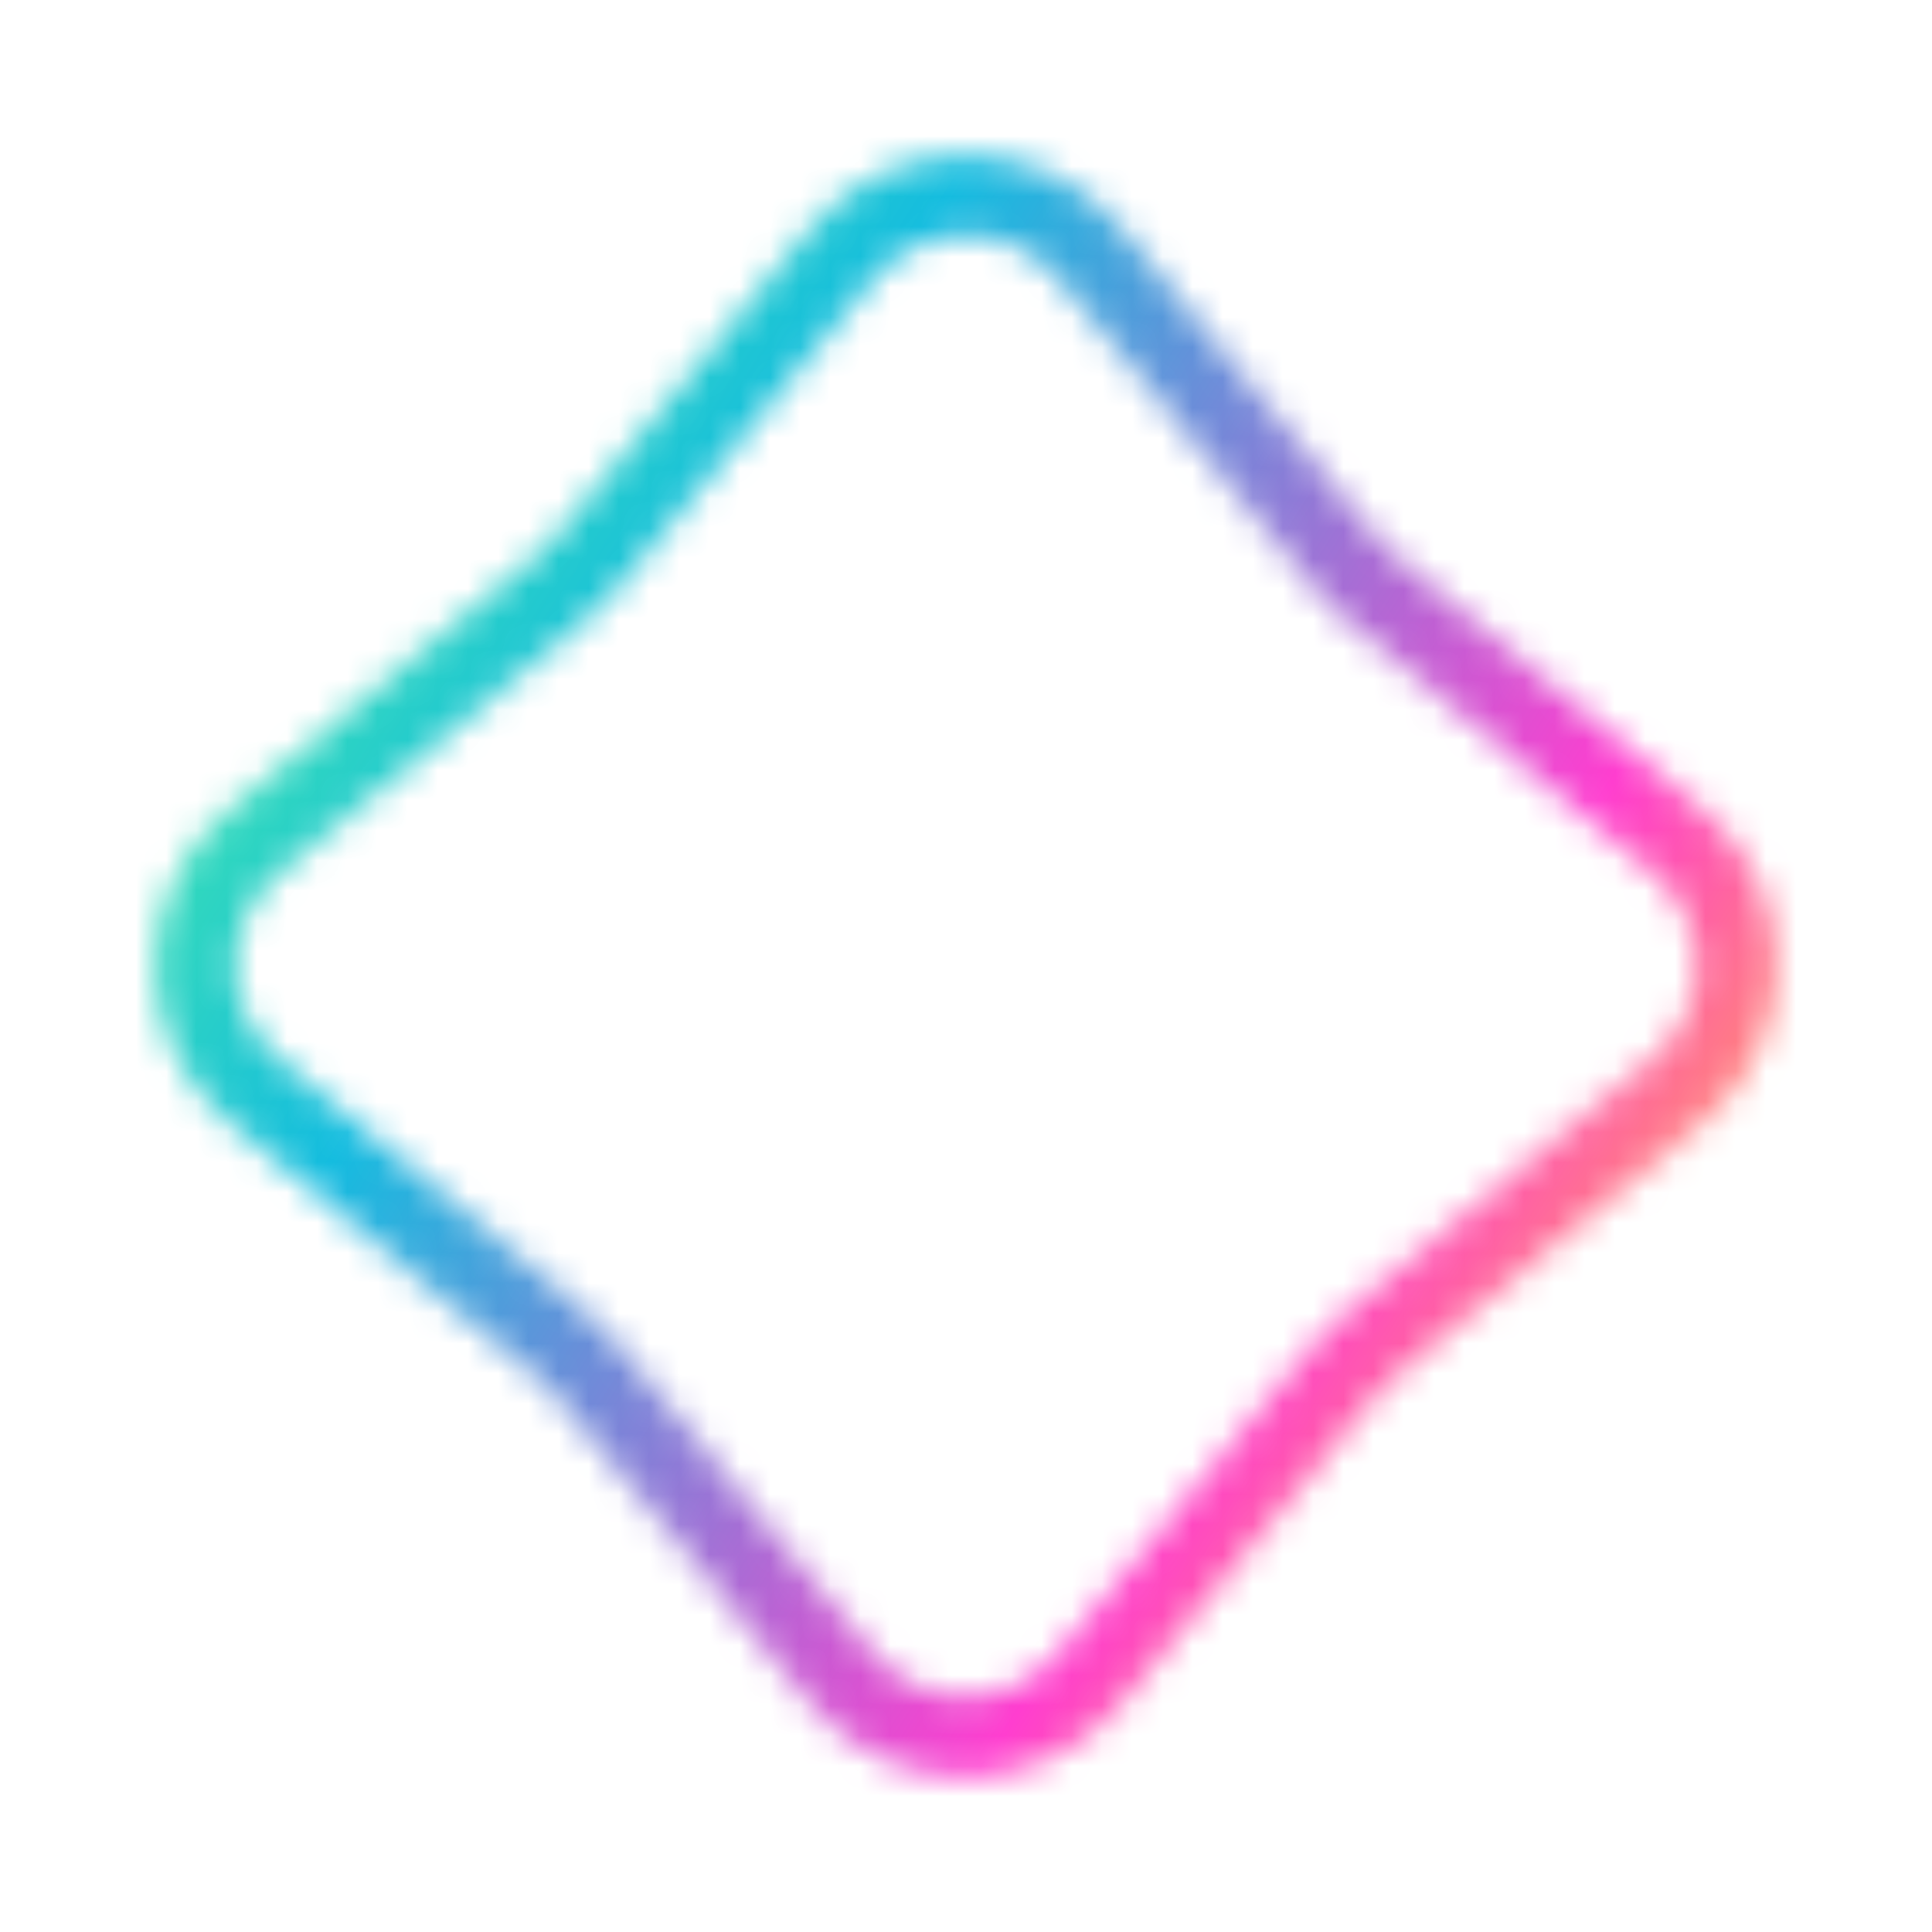 <svg width="64" height="64" viewBox="0 0 64 64" fill="none" xmlns="http://www.w3.org/2000/svg">
<mask id="mask0_110_2655" style="mask-type:alpha" maskUnits="userSpaceOnUse" x="0" y="0" width="64" height="64">
<path d="M27.889 8.399C30.022 5.819 33.978 5.819 36.111 8.399L44.447 18.484L45.475 17.635L44.447 18.484C44.769 18.874 45.127 19.232 45.516 19.553L55.601 27.89C58.182 30.023 58.182 33.978 55.601 36.111L45.516 44.448C45.127 44.77 44.769 45.128 44.447 45.517L36.111 55.602C33.978 58.182 30.022 58.182 27.889 55.602L19.553 45.517C19.231 45.128 18.873 44.77 18.484 44.448L8.399 36.111C5.818 33.978 5.818 30.023 8.399 27.89L18.484 19.553C18.873 19.232 19.231 18.874 19.553 18.484L27.889 8.399Z" stroke="#F1F1F1" stroke-width="2.667"/>
</mask>
<g mask="url(#mask0_110_2655)">
<rect width="64" height="64" fill="url(#paint0_linear_110_2655)"/>
</g>
<defs>
<linearGradient id="paint0_linear_110_2655" x1="64" y1="64" x2="-10.507" y2="16.471" gradientUnits="userSpaceOnUse">
<stop offset="0.073" stop-color="#FFE702"/>
<stop offset="0.333" stop-color="#FF3DCF"/>
<stop offset="0.661" stop-color="#14BCDF"/>
<stop offset="0.854" stop-color="#49F0A1"/>
<stop offset="1" stop-color="#49E34B"/>
</linearGradient>
</defs>
</svg>
